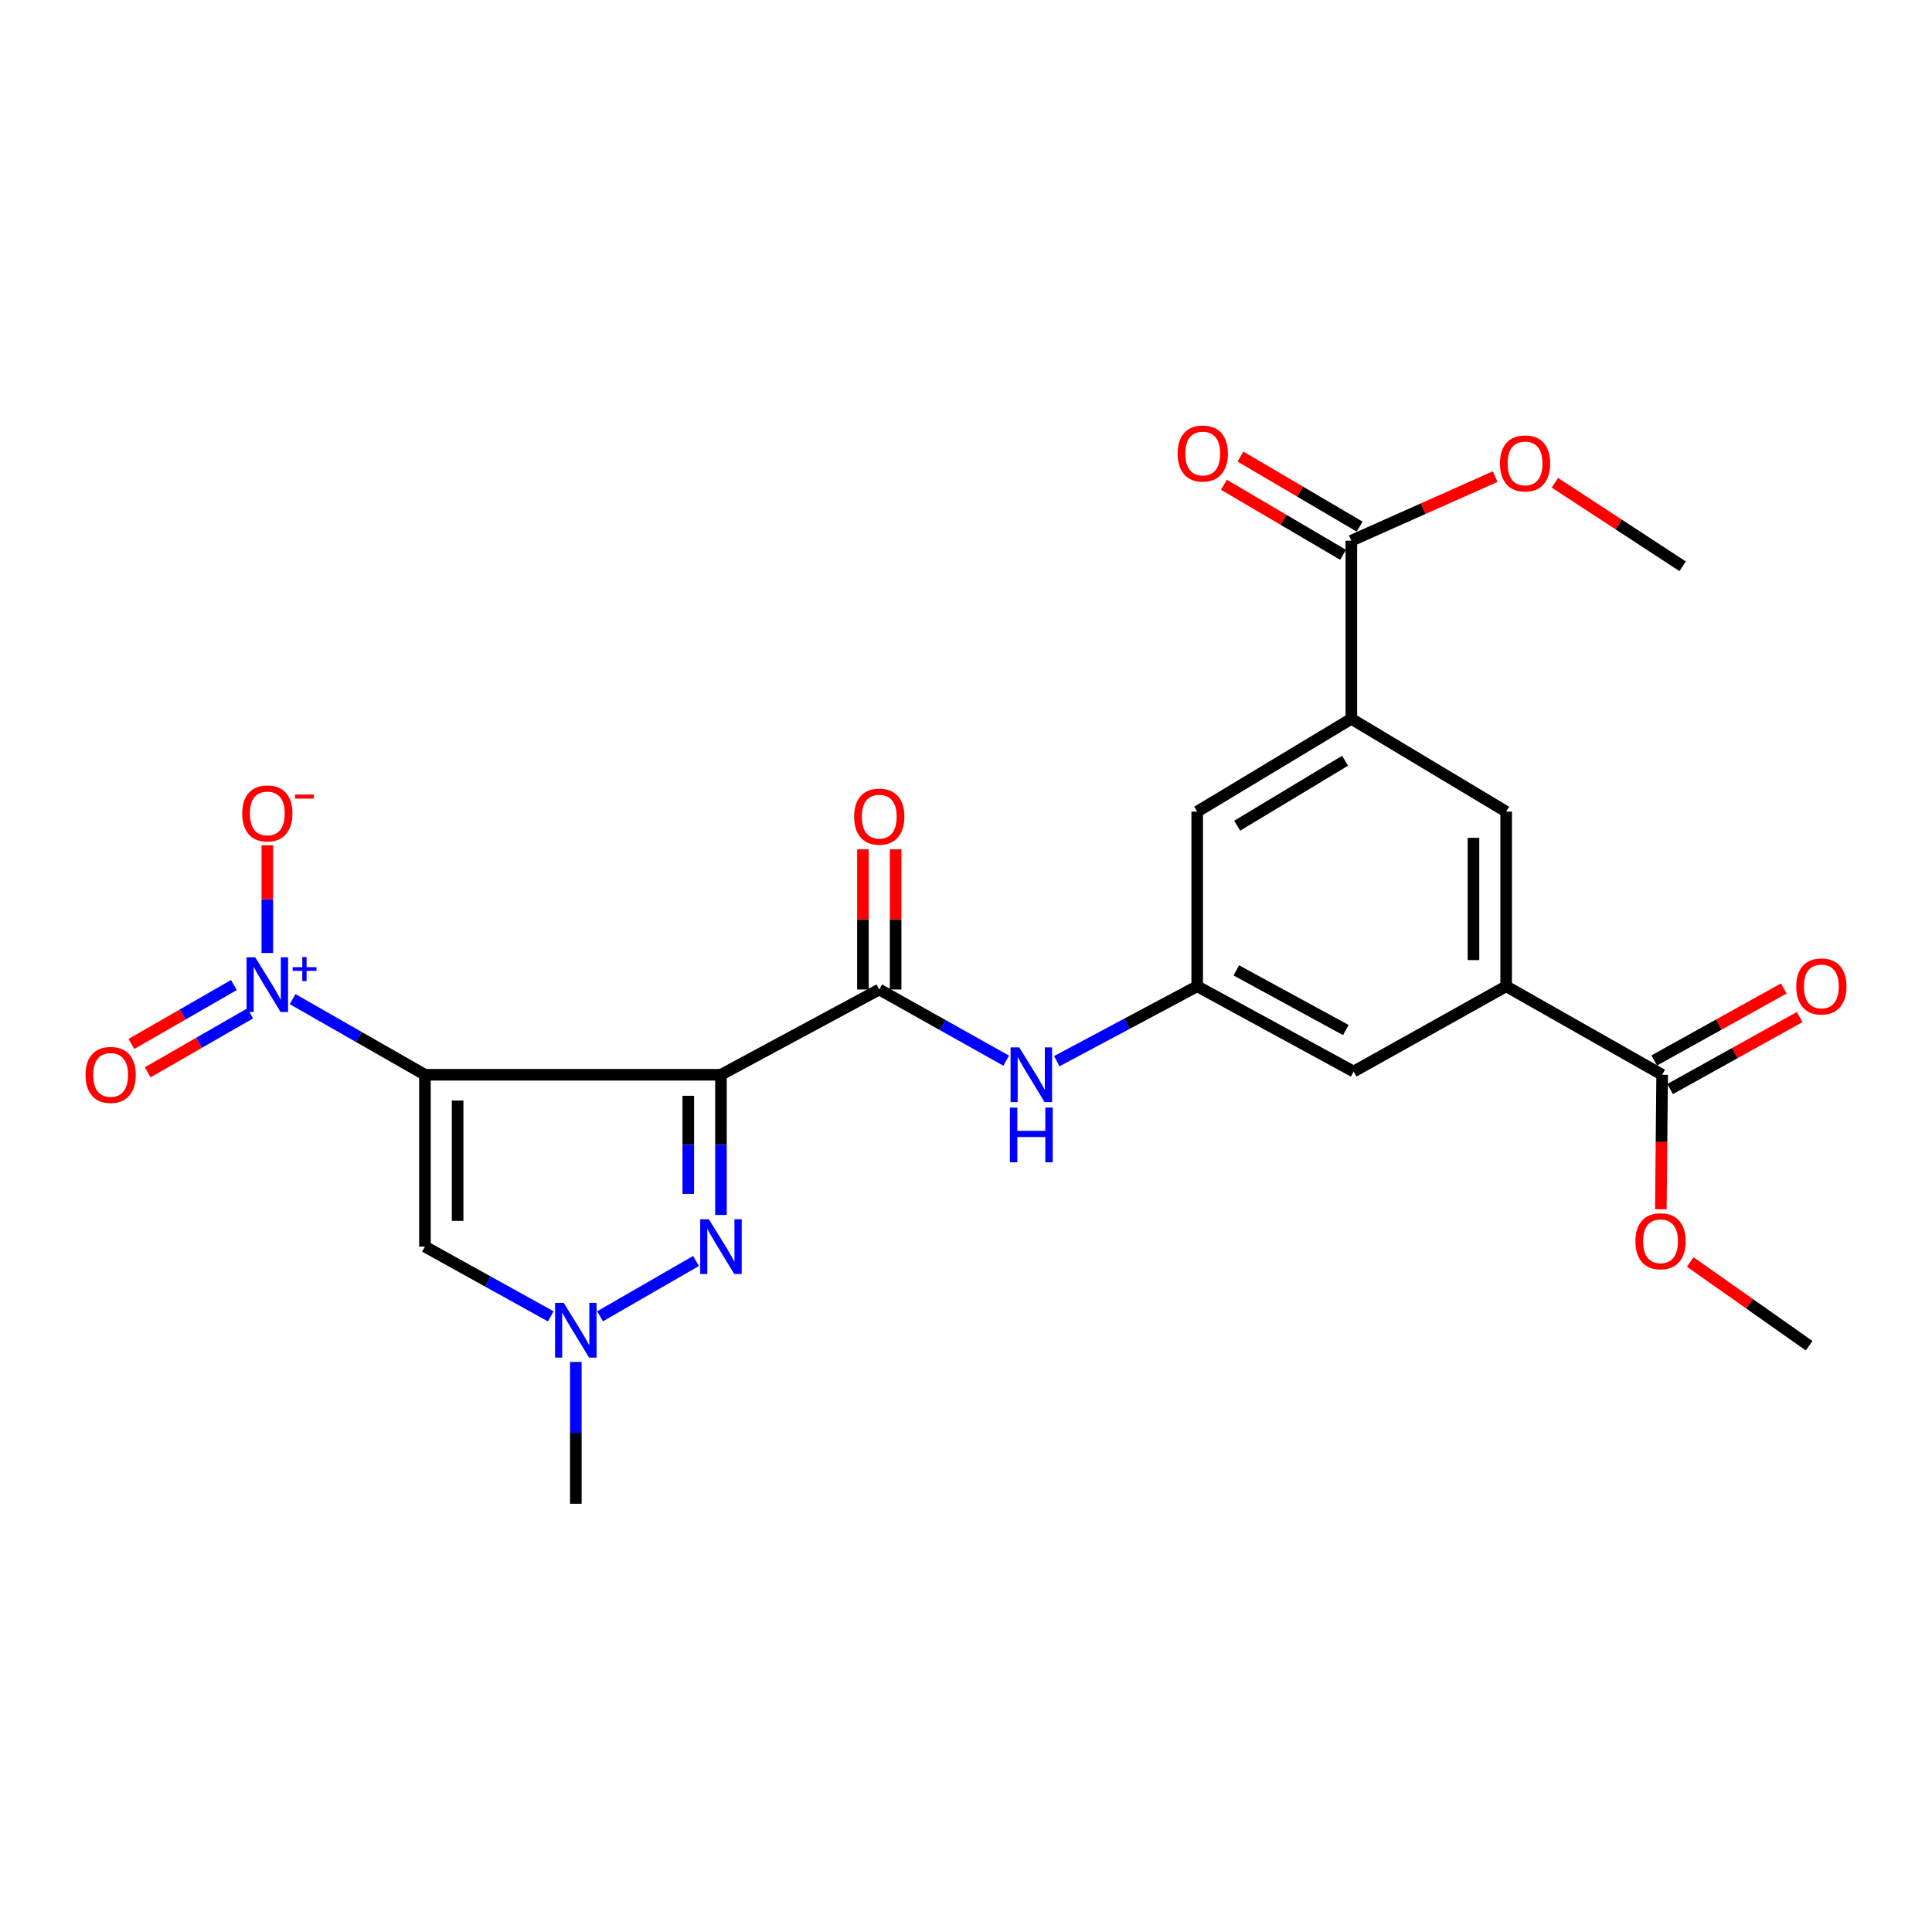<?xml version='1.0' encoding='iso-8859-1'?>
<svg version='1.1' baseProfile='full'
              xmlns='http://www.w3.org/2000/svg'
                      xmlns:rdkit='http://www.rdkit.org/xml'
                      xmlns:xlink='http://www.w3.org/1999/xlink'
                  xml:space='preserve'
width='1000px' height='1000px' viewBox='0 0 1000 1000'>
<!-- END OF HEADER -->
<rect style='opacity:1.0;fill:#FFFFFF;stroke:none' width='1000' height='1000' x='0' y='0'> </rect>
<path class='bond-0' d='M 219.945,556.295 L 373.17,556.295' style='fill:none;fill-rule:evenodd;stroke:#000000;stroke-width:6px;stroke-linecap:butt;stroke-linejoin:miter;stroke-opacity:1' />
<path class='bond-1' d='M 219.945,556.295 L 185.7,536.72' style='fill:none;fill-rule:evenodd;stroke:#000000;stroke-width:6px;stroke-linecap:butt;stroke-linejoin:miter;stroke-opacity:1' />
<path class='bond-1' d='M 185.7,536.72 L 151.455,517.145' style='fill:none;fill-rule:evenodd;stroke:#0000FF;stroke-width:6px;stroke-linecap:butt;stroke-linejoin:miter;stroke-opacity:1' />
<path class='bond-4' d='M 219.945,556.295 L 219.945,645.244' style='fill:none;fill-rule:evenodd;stroke:#000000;stroke-width:6px;stroke-linecap:butt;stroke-linejoin:miter;stroke-opacity:1' />
<path class='bond-4' d='M 236.865,569.637 L 236.865,631.902' style='fill:none;fill-rule:evenodd;stroke:#000000;stroke-width:6px;stroke-linecap:butt;stroke-linejoin:miter;stroke-opacity:1' />
<path class='bond-2' d='M 373.17,556.295 L 373.17,592.578' style='fill:none;fill-rule:evenodd;stroke:#000000;stroke-width:6px;stroke-linecap:butt;stroke-linejoin:miter;stroke-opacity:1' />
<path class='bond-2' d='M 373.17,592.578 L 373.17,628.861' style='fill:none;fill-rule:evenodd;stroke:#0000FF;stroke-width:6px;stroke-linecap:butt;stroke-linejoin:miter;stroke-opacity:1' />
<path class='bond-2' d='M 356.25,567.18 L 356.25,592.578' style='fill:none;fill-rule:evenodd;stroke:#000000;stroke-width:6px;stroke-linecap:butt;stroke-linejoin:miter;stroke-opacity:1' />
<path class='bond-2' d='M 356.25,592.578 L 356.25,617.976' style='fill:none;fill-rule:evenodd;stroke:#0000FF;stroke-width:6px;stroke-linecap:butt;stroke-linejoin:miter;stroke-opacity:1' />
<path class='bond-3' d='M 373.17,556.295 L 455.107,512.163' style='fill:none;fill-rule:evenodd;stroke:#000000;stroke-width:6px;stroke-linecap:butt;stroke-linejoin:miter;stroke-opacity:1' />
<path class='bond-13' d='M 138.366,493.285 L 138.366,465.401' style='fill:none;fill-rule:evenodd;stroke:#0000FF;stroke-width:6px;stroke-linecap:butt;stroke-linejoin:miter;stroke-opacity:1' />
<path class='bond-13' d='M 138.366,465.401 L 138.366,437.517' style='fill:none;fill-rule:evenodd;stroke:#FF0000;stroke-width:6px;stroke-linecap:butt;stroke-linejoin:miter;stroke-opacity:1' />
<path class='bond-14' d='M 121.07,509.849 L 94.54,525.104' style='fill:none;fill-rule:evenodd;stroke:#0000FF;stroke-width:6px;stroke-linecap:butt;stroke-linejoin:miter;stroke-opacity:1' />
<path class='bond-14' d='M 94.54,525.104 L 68.01,540.358' style='fill:none;fill-rule:evenodd;stroke:#FF0000;stroke-width:6px;stroke-linecap:butt;stroke-linejoin:miter;stroke-opacity:1' />
<path class='bond-14' d='M 129.504,524.517 L 102.974,539.772' style='fill:none;fill-rule:evenodd;stroke:#0000FF;stroke-width:6px;stroke-linecap:butt;stroke-linejoin:miter;stroke-opacity:1' />
<path class='bond-14' d='M 102.974,539.772 L 76.443,555.026' style='fill:none;fill-rule:evenodd;stroke:#FF0000;stroke-width:6px;stroke-linecap:butt;stroke-linejoin:miter;stroke-opacity:1' />
<path class='bond-25' d='M 360.262,652.683 L 310.583,681.315' style='fill:none;fill-rule:evenodd;stroke:#0000FF;stroke-width:6px;stroke-linecap:butt;stroke-linejoin:miter;stroke-opacity:1' />
<path class='bond-8' d='M 455.107,512.163 L 487.961,530.586' style='fill:none;fill-rule:evenodd;stroke:#000000;stroke-width:6px;stroke-linecap:butt;stroke-linejoin:miter;stroke-opacity:1' />
<path class='bond-8' d='M 487.961,530.586 L 520.815,549.008' style='fill:none;fill-rule:evenodd;stroke:#0000FF;stroke-width:6px;stroke-linecap:butt;stroke-linejoin:miter;stroke-opacity:1' />
<path class='bond-17' d='M 463.567,512.163 L 463.567,475.883' style='fill:none;fill-rule:evenodd;stroke:#000000;stroke-width:6px;stroke-linecap:butt;stroke-linejoin:miter;stroke-opacity:1' />
<path class='bond-17' d='M 463.567,475.883 L 463.567,439.602' style='fill:none;fill-rule:evenodd;stroke:#FF0000;stroke-width:6px;stroke-linecap:butt;stroke-linejoin:miter;stroke-opacity:1' />
<path class='bond-17' d='M 446.647,512.163 L 446.647,475.883' style='fill:none;fill-rule:evenodd;stroke:#000000;stroke-width:6px;stroke-linecap:butt;stroke-linejoin:miter;stroke-opacity:1' />
<path class='bond-17' d='M 446.647,475.883 L 446.647,439.602' style='fill:none;fill-rule:evenodd;stroke:#FF0000;stroke-width:6px;stroke-linecap:butt;stroke-linejoin:miter;stroke-opacity:1' />
<path class='bond-5' d='M 219.945,645.244 L 252.51,663.296' style='fill:none;fill-rule:evenodd;stroke:#000000;stroke-width:6px;stroke-linecap:butt;stroke-linejoin:miter;stroke-opacity:1' />
<path class='bond-5' d='M 252.51,663.296 L 285.075,681.348' style='fill:none;fill-rule:evenodd;stroke:#0000FF;stroke-width:6px;stroke-linecap:butt;stroke-linejoin:miter;stroke-opacity:1' />
<path class='bond-22' d='M 298.048,704.944 L 298.048,741.644' style='fill:none;fill-rule:evenodd;stroke:#0000FF;stroke-width:6px;stroke-linecap:butt;stroke-linejoin:miter;stroke-opacity:1' />
<path class='bond-22' d='M 298.048,741.644 L 298.048,778.344' style='fill:none;fill-rule:evenodd;stroke:#000000;stroke-width:6px;stroke-linecap:butt;stroke-linejoin:miter;stroke-opacity:1' />
<path class='bond-6' d='M 699.452,372.052 L 619.668,420.103' style='fill:none;fill-rule:evenodd;stroke:#000000;stroke-width:6px;stroke-linecap:butt;stroke-linejoin:miter;stroke-opacity:1' />
<path class='bond-6' d='M 696.214,393.753 L 640.364,427.389' style='fill:none;fill-rule:evenodd;stroke:#000000;stroke-width:6px;stroke-linecap:butt;stroke-linejoin:miter;stroke-opacity:1' />
<path class='bond-9' d='M 699.452,372.052 L 699.452,279.869' style='fill:none;fill-rule:evenodd;stroke:#000000;stroke-width:6px;stroke-linecap:butt;stroke-linejoin:miter;stroke-opacity:1' />
<path class='bond-26' d='M 699.452,372.052 L 779.585,420.103' style='fill:none;fill-rule:evenodd;stroke:#000000;stroke-width:6px;stroke-linecap:butt;stroke-linejoin:miter;stroke-opacity:1' />
<path class='bond-7' d='M 779.585,510.5 L 700.646,554.622' style='fill:none;fill-rule:evenodd;stroke:#000000;stroke-width:6px;stroke-linecap:butt;stroke-linejoin:miter;stroke-opacity:1' />
<path class='bond-10' d='M 779.585,510.5 L 860.328,556.295' style='fill:none;fill-rule:evenodd;stroke:#000000;stroke-width:6px;stroke-linecap:butt;stroke-linejoin:miter;stroke-opacity:1' />
<path class='bond-12' d='M 779.585,510.5 L 779.585,420.103' style='fill:none;fill-rule:evenodd;stroke:#000000;stroke-width:6px;stroke-linecap:butt;stroke-linejoin:miter;stroke-opacity:1' />
<path class='bond-12' d='M 762.665,496.94 L 762.665,433.662' style='fill:none;fill-rule:evenodd;stroke:#000000;stroke-width:6px;stroke-linecap:butt;stroke-linejoin:miter;stroke-opacity:1' />
<path class='bond-11' d='M 546.983,549.269 L 583.325,529.884' style='fill:none;fill-rule:evenodd;stroke:#0000FF;stroke-width:6px;stroke-linecap:butt;stroke-linejoin:miter;stroke-opacity:1' />
<path class='bond-11' d='M 583.325,529.884 L 619.668,510.5' style='fill:none;fill-rule:evenodd;stroke:#000000;stroke-width:6px;stroke-linecap:butt;stroke-linejoin:miter;stroke-opacity:1' />
<path class='bond-18' d='M 703.739,272.575 L 672.9,254.45' style='fill:none;fill-rule:evenodd;stroke:#000000;stroke-width:6px;stroke-linecap:butt;stroke-linejoin:miter;stroke-opacity:1' />
<path class='bond-18' d='M 672.9,254.45 L 642.061,236.324' style='fill:none;fill-rule:evenodd;stroke:#FF0000;stroke-width:6px;stroke-linecap:butt;stroke-linejoin:miter;stroke-opacity:1' />
<path class='bond-18' d='M 695.165,287.162 L 664.326,269.036' style='fill:none;fill-rule:evenodd;stroke:#000000;stroke-width:6px;stroke-linecap:butt;stroke-linejoin:miter;stroke-opacity:1' />
<path class='bond-18' d='M 664.326,269.036 L 633.487,250.91' style='fill:none;fill-rule:evenodd;stroke:#FF0000;stroke-width:6px;stroke-linecap:butt;stroke-linejoin:miter;stroke-opacity:1' />
<path class='bond-20' d='M 699.452,279.869 L 736.68,263.274' style='fill:none;fill-rule:evenodd;stroke:#000000;stroke-width:6px;stroke-linecap:butt;stroke-linejoin:miter;stroke-opacity:1' />
<path class='bond-20' d='M 736.68,263.274 L 773.908,246.68' style='fill:none;fill-rule:evenodd;stroke:#FF0000;stroke-width:6px;stroke-linecap:butt;stroke-linejoin:miter;stroke-opacity:1' />
<path class='bond-19' d='M 864.437,563.69 L 897.962,545.059' style='fill:none;fill-rule:evenodd;stroke:#000000;stroke-width:6px;stroke-linecap:butt;stroke-linejoin:miter;stroke-opacity:1' />
<path class='bond-19' d='M 897.962,545.059 L 931.487,526.428' style='fill:none;fill-rule:evenodd;stroke:#FF0000;stroke-width:6px;stroke-linecap:butt;stroke-linejoin:miter;stroke-opacity:1' />
<path class='bond-19' d='M 856.219,548.9 L 889.744,530.27' style='fill:none;fill-rule:evenodd;stroke:#000000;stroke-width:6px;stroke-linecap:butt;stroke-linejoin:miter;stroke-opacity:1' />
<path class='bond-19' d='M 889.744,530.27 L 923.269,511.639' style='fill:none;fill-rule:evenodd;stroke:#FF0000;stroke-width:6px;stroke-linecap:butt;stroke-linejoin:miter;stroke-opacity:1' />
<path class='bond-21' d='M 860.328,556.295 L 859.99,591.105' style='fill:none;fill-rule:evenodd;stroke:#000000;stroke-width:6px;stroke-linecap:butt;stroke-linejoin:miter;stroke-opacity:1' />
<path class='bond-21' d='M 859.99,591.105 L 859.651,625.914' style='fill:none;fill-rule:evenodd;stroke:#FF0000;stroke-width:6px;stroke-linecap:butt;stroke-linejoin:miter;stroke-opacity:1' />
<path class='bond-15' d='M 619.668,510.5 L 619.668,420.103' style='fill:none;fill-rule:evenodd;stroke:#000000;stroke-width:6px;stroke-linecap:butt;stroke-linejoin:miter;stroke-opacity:1' />
<path class='bond-16' d='M 619.668,510.5 L 700.646,554.622' style='fill:none;fill-rule:evenodd;stroke:#000000;stroke-width:6px;stroke-linecap:butt;stroke-linejoin:miter;stroke-opacity:1' />
<path class='bond-16' d='M 639.909,502.261 L 696.594,533.146' style='fill:none;fill-rule:evenodd;stroke:#000000;stroke-width:6px;stroke-linecap:butt;stroke-linejoin:miter;stroke-opacity:1' />
<path class='bond-23' d='M 804.806,249.879 L 837.868,271.491' style='fill:none;fill-rule:evenodd;stroke:#FF0000;stroke-width:6px;stroke-linecap:butt;stroke-linejoin:miter;stroke-opacity:1' />
<path class='bond-23' d='M 837.868,271.491 L 870.931,293.104' style='fill:none;fill-rule:evenodd;stroke:#000000;stroke-width:6px;stroke-linecap:butt;stroke-linejoin:miter;stroke-opacity:1' />
<path class='bond-24' d='M 874.843,653.195 L 905.626,674.867' style='fill:none;fill-rule:evenodd;stroke:#FF0000;stroke-width:6px;stroke-linecap:butt;stroke-linejoin:miter;stroke-opacity:1' />
<path class='bond-24' d='M 905.626,674.867 L 936.409,696.538' style='fill:none;fill-rule:evenodd;stroke:#000000;stroke-width:6px;stroke-linecap:butt;stroke-linejoin:miter;stroke-opacity:1' />
<path  class='atom-2' d='M 132.106 495.503
L 141.386 510.503
Q 142.306 511.983, 143.786 514.663
Q 145.266 517.343, 145.346 517.503
L 145.346 495.503
L 149.106 495.503
L 149.106 523.823
L 145.226 523.823
L 135.266 507.423
Q 134.106 505.503, 132.866 503.303
Q 131.666 501.103, 131.306 500.423
L 131.306 523.823
L 127.626 523.823
L 127.626 495.503
L 132.106 495.503
' fill='#0000FF'/>
<path  class='atom-2' d='M 151.482 500.608
L 156.471 500.608
L 156.471 495.354
L 158.689 495.354
L 158.689 500.608
L 163.81 500.608
L 163.81 502.509
L 158.689 502.509
L 158.689 507.789
L 156.471 507.789
L 156.471 502.509
L 151.482 502.509
L 151.482 500.608
' fill='#0000FF'/>
<path  class='atom-3' d='M 366.91 631.084
L 376.19 646.084
Q 377.11 647.564, 378.59 650.244
Q 380.07 652.924, 380.15 653.084
L 380.15 631.084
L 383.91 631.084
L 383.91 659.404
L 380.03 659.404
L 370.07 643.004
Q 368.91 641.084, 367.67 638.884
Q 366.47 636.684, 366.11 636.004
L 366.11 659.404
L 362.43 659.404
L 362.43 631.084
L 366.91 631.084
' fill='#0000FF'/>
<path  class='atom-6' d='M 291.788 674.379
L 301.068 689.379
Q 301.988 690.859, 303.468 693.539
Q 304.948 696.219, 305.028 696.379
L 305.028 674.379
L 308.788 674.379
L 308.788 702.699
L 304.908 702.699
L 294.948 686.299
Q 293.788 684.379, 292.548 682.179
Q 291.348 679.979, 290.988 679.299
L 290.988 702.699
L 287.308 702.699
L 287.308 674.379
L 291.788 674.379
' fill='#0000FF'/>
<path  class='atom-9' d='M 527.551 542.135
L 536.831 557.135
Q 537.751 558.615, 539.231 561.295
Q 540.711 563.975, 540.791 564.135
L 540.791 542.135
L 544.551 542.135
L 544.551 570.455
L 540.671 570.455
L 530.711 554.055
Q 529.551 552.135, 528.311 549.935
Q 527.111 547.735, 526.751 547.055
L 526.751 570.455
L 523.071 570.455
L 523.071 542.135
L 527.551 542.135
' fill='#0000FF'/>
<path  class='atom-9' d='M 522.731 573.287
L 526.571 573.287
L 526.571 585.327
L 541.051 585.327
L 541.051 573.287
L 544.891 573.287
L 544.891 601.607
L 541.051 601.607
L 541.051 588.527
L 526.571 588.527
L 526.571 601.607
L 522.731 601.607
L 522.731 573.287
' fill='#0000FF'/>
<path  class='atom-14' d='M 125.366 421.029
Q 125.366 414.229, 128.726 410.429
Q 132.086 406.629, 138.366 406.629
Q 144.646 406.629, 148.006 410.429
Q 151.366 414.229, 151.366 421.029
Q 151.366 427.909, 147.966 431.829
Q 144.566 435.709, 138.366 435.709
Q 132.126 435.709, 128.726 431.829
Q 125.366 427.949, 125.366 421.029
M 138.366 432.509
Q 142.686 432.509, 145.006 429.629
Q 147.366 426.709, 147.366 421.029
Q 147.366 415.469, 145.006 412.669
Q 142.686 409.829, 138.366 409.829
Q 134.046 409.829, 131.686 412.629
Q 129.366 415.429, 129.366 421.029
Q 129.366 426.749, 131.686 429.629
Q 134.046 432.509, 138.366 432.509
' fill='#FF0000'/>
<path  class='atom-14' d='M 152.686 411.251
L 162.374 411.251
L 162.374 413.363
L 152.686 413.363
L 152.686 411.251
' fill='#FF0000'/>
<path  class='atom-15' d='M 44.265 556.375
Q 44.265 549.575, 47.625 545.775
Q 50.985 541.975, 57.265 541.975
Q 63.545 541.975, 66.905 545.775
Q 70.265 549.575, 70.265 556.375
Q 70.265 563.255, 66.865 567.175
Q 63.465 571.055, 57.265 571.055
Q 51.025 571.055, 47.625 567.175
Q 44.265 563.295, 44.265 556.375
M 57.265 567.855
Q 61.585 567.855, 63.905 564.975
Q 66.265 562.055, 66.265 556.375
Q 66.265 550.815, 63.905 548.015
Q 61.585 545.175, 57.265 545.175
Q 52.945 545.175, 50.585 547.975
Q 48.265 550.775, 48.265 556.375
Q 48.265 562.095, 50.585 564.975
Q 52.945 567.855, 57.265 567.855
' fill='#FF0000'/>
<path  class='atom-18' d='M 442.107 422.683
Q 442.107 415.883, 445.467 412.083
Q 448.827 408.283, 455.107 408.283
Q 461.387 408.283, 464.747 412.083
Q 468.107 415.883, 468.107 422.683
Q 468.107 429.563, 464.707 433.483
Q 461.307 437.363, 455.107 437.363
Q 448.867 437.363, 445.467 433.483
Q 442.107 429.603, 442.107 422.683
M 455.107 434.163
Q 459.427 434.163, 461.747 431.283
Q 464.107 428.363, 464.107 422.683
Q 464.107 417.123, 461.747 414.323
Q 459.427 411.483, 455.107 411.483
Q 450.787 411.483, 448.427 414.283
Q 446.107 417.083, 446.107 422.683
Q 446.107 428.403, 448.427 431.283
Q 450.787 434.163, 455.107 434.163
' fill='#FF0000'/>
<path  class='atom-19' d='M 609.544 234.746
Q 609.544 227.946, 612.904 224.146
Q 616.264 220.346, 622.544 220.346
Q 628.824 220.346, 632.184 224.146
Q 635.544 227.946, 635.544 234.746
Q 635.544 241.626, 632.144 245.546
Q 628.744 249.426, 622.544 249.426
Q 616.304 249.426, 612.904 245.546
Q 609.544 241.666, 609.544 234.746
M 622.544 246.226
Q 626.864 246.226, 629.184 243.346
Q 631.544 240.426, 631.544 234.746
Q 631.544 229.186, 629.184 226.386
Q 626.864 223.546, 622.544 223.546
Q 618.224 223.546, 615.864 226.346
Q 613.544 229.146, 613.544 234.746
Q 613.544 240.466, 615.864 243.346
Q 618.224 246.226, 622.544 246.226
' fill='#FF0000'/>
<path  class='atom-20' d='M 929.735 510.58
Q 929.735 503.78, 933.095 499.98
Q 936.455 496.18, 942.735 496.18
Q 949.015 496.18, 952.375 499.98
Q 955.735 503.78, 955.735 510.58
Q 955.735 517.46, 952.335 521.38
Q 948.935 525.26, 942.735 525.26
Q 936.495 525.26, 933.095 521.38
Q 929.735 517.5, 929.735 510.58
M 942.735 522.06
Q 947.055 522.06, 949.375 519.18
Q 951.735 516.26, 951.735 510.58
Q 951.735 505.02, 949.375 502.22
Q 947.055 499.38, 942.735 499.38
Q 938.415 499.38, 936.055 502.18
Q 933.735 504.98, 933.735 510.58
Q 933.735 516.3, 936.055 519.18
Q 938.415 522.06, 942.735 522.06
' fill='#FF0000'/>
<path  class='atom-21' d='M 776.37 239.868
Q 776.37 233.068, 779.73 229.268
Q 783.09 225.468, 789.37 225.468
Q 795.65 225.468, 799.01 229.268
Q 802.37 233.068, 802.37 239.868
Q 802.37 246.748, 798.97 250.668
Q 795.57 254.548, 789.37 254.548
Q 783.13 254.548, 779.73 250.668
Q 776.37 246.788, 776.37 239.868
M 789.37 251.348
Q 793.69 251.348, 796.01 248.468
Q 798.37 245.548, 798.37 239.868
Q 798.37 234.308, 796.01 231.508
Q 793.69 228.668, 789.37 228.668
Q 785.05 228.668, 782.69 231.468
Q 780.37 234.268, 780.37 239.868
Q 780.37 245.588, 782.69 248.468
Q 785.05 251.348, 789.37 251.348
' fill='#FF0000'/>
<path  class='atom-22' d='M 846.491 642.467
Q 846.491 635.667, 849.851 631.867
Q 853.211 628.067, 859.491 628.067
Q 865.771 628.067, 869.131 631.867
Q 872.491 635.667, 872.491 642.467
Q 872.491 649.347, 869.091 653.267
Q 865.691 657.147, 859.491 657.147
Q 853.251 657.147, 849.851 653.267
Q 846.491 649.387, 846.491 642.467
M 859.491 653.947
Q 863.811 653.947, 866.131 651.067
Q 868.491 648.147, 868.491 642.467
Q 868.491 636.907, 866.131 634.107
Q 863.811 631.267, 859.491 631.267
Q 855.171 631.267, 852.811 634.067
Q 850.491 636.867, 850.491 642.467
Q 850.491 648.187, 852.811 651.067
Q 855.171 653.947, 859.491 653.947
' fill='#FF0000'/>
</svg>
